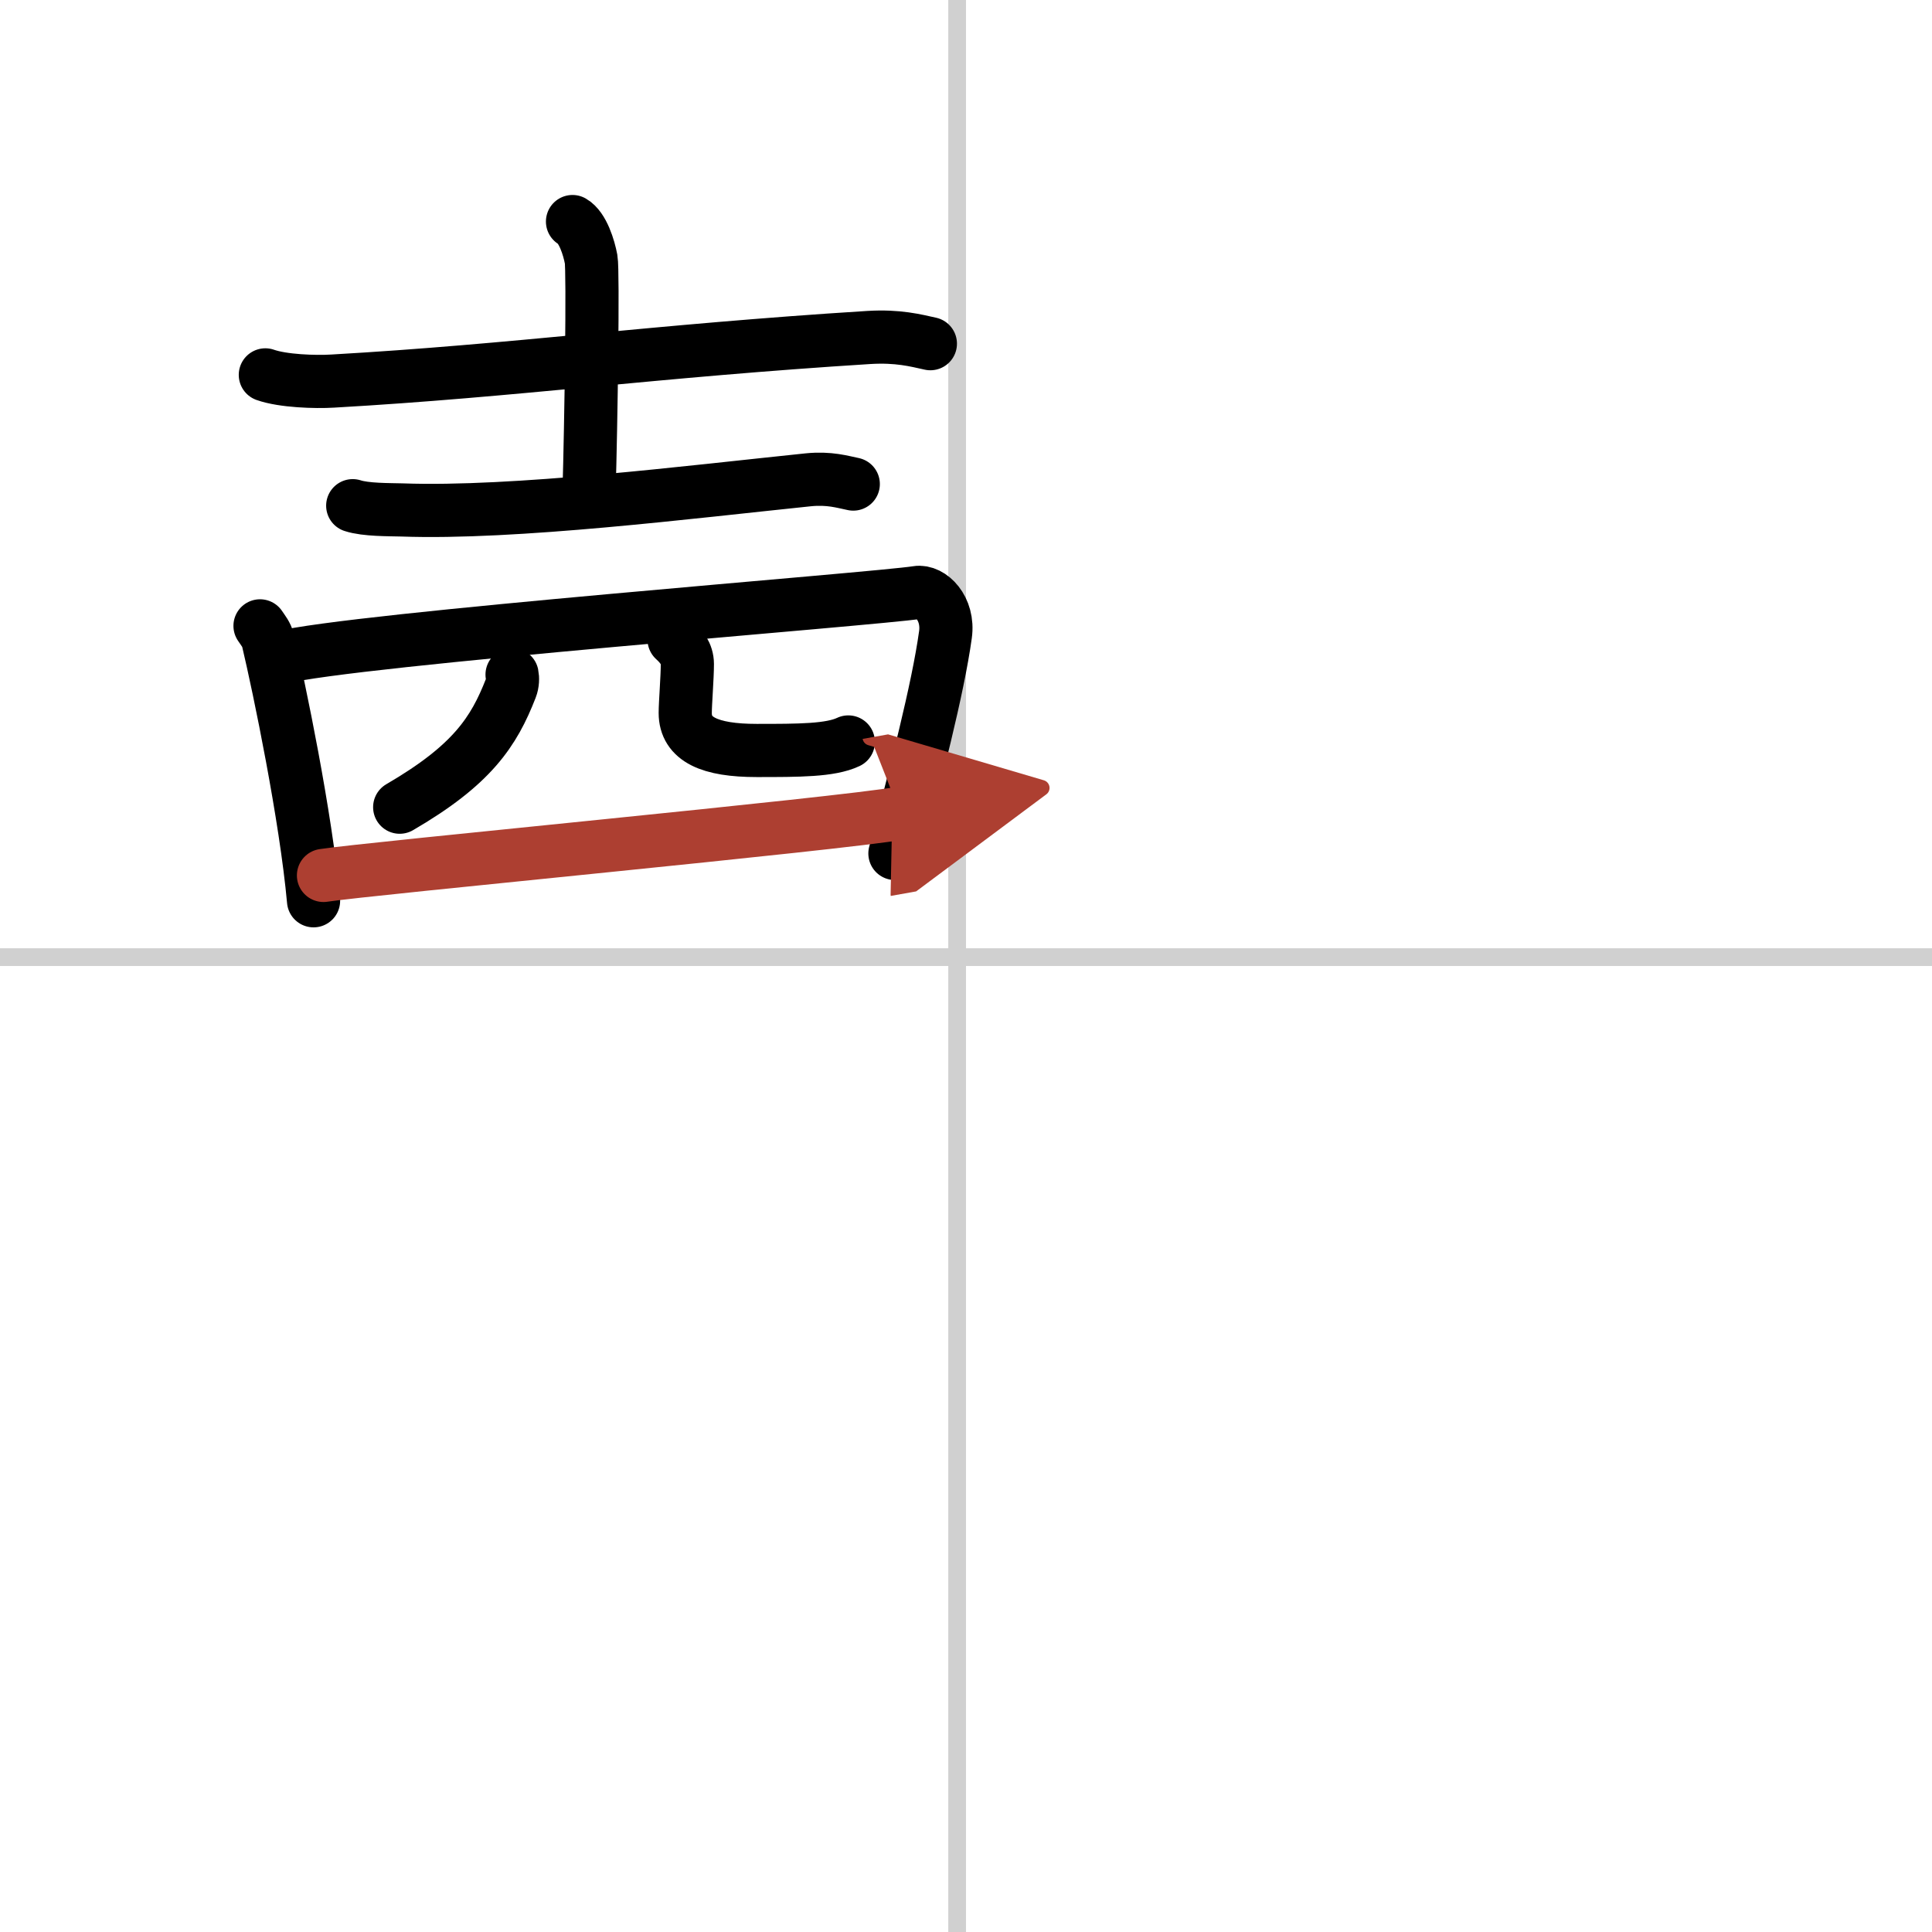 <svg width="400" height="400" viewBox="0 0 109 109" xmlns="http://www.w3.org/2000/svg"><defs><marker id="a" markerWidth="4" orient="auto" refX="1" refY="5" viewBox="0 0 10 10"><polyline points="0 0 10 5 0 10 1 5" fill="#ad3f31" stroke="#ad3f31"/></marker></defs><g fill="none" stroke="#000" stroke-linecap="round" stroke-linejoin="round" stroke-width="3"><rect width="100%" height="100%" fill="#fff" stroke="#fff"/><line x1="54" x2="54" y2="109" stroke="#d0d0d0" stroke-width="1"/><line x2="109" y1="54" y2="54" stroke="#d0d0d0" stroke-width="1"/><path d="m14.97 21.15c0.99 0.35 2.81 0.41 3.8 0.35 10.33-0.59 18.13-1.7 30.25-2.46 1.65-0.1 2.65 0.17 3.47 0.35"/><path d="m32.3 12.5c0.58 0.33 0.93 1.48 1.05 2.13 0.12 0.66 0 9.16-0.12 13.26"/><path d="M19.9,28.53c0.73,0.24,2.05,0.22,2.78,0.24C29,29,39,27.75,45.6,27.07c1.2-0.12,1.94,0.12,2.54,0.24"/><path d="m14.67 35.31c0.18 0.27 0.37 0.49 0.45 0.82 0.63 2.65 2.14 9.94 2.57 14.69"/><path d="m15.79 37.11c3.98-1.04 33.83-3.33 35.94-3.68 0.77-0.13 1.82 0.89 1.61 2.38-0.43 3.1-1.69 7.91-2.85 12.34"/><path d="m28.89 38.06c0.04 0.19 0.04 0.49-0.07 0.77-0.96 2.46-2.18 4.33-6.27 6.71"/><path d="m38.03 36.08c0.41 0.37 0.75 0.81 0.75 1.38 0 0.77-0.12 2.21-0.12 2.76 0 1.5 1.39 2.12 4.03 2.12 2.39 0 4.16 0 5.17-0.48"/><path d="m18.25 49.39c2.49-0.39 29.13-2.9 32.54-3.51" marker-end="url(#a)" stroke="#ad3f31"/></g></svg>
